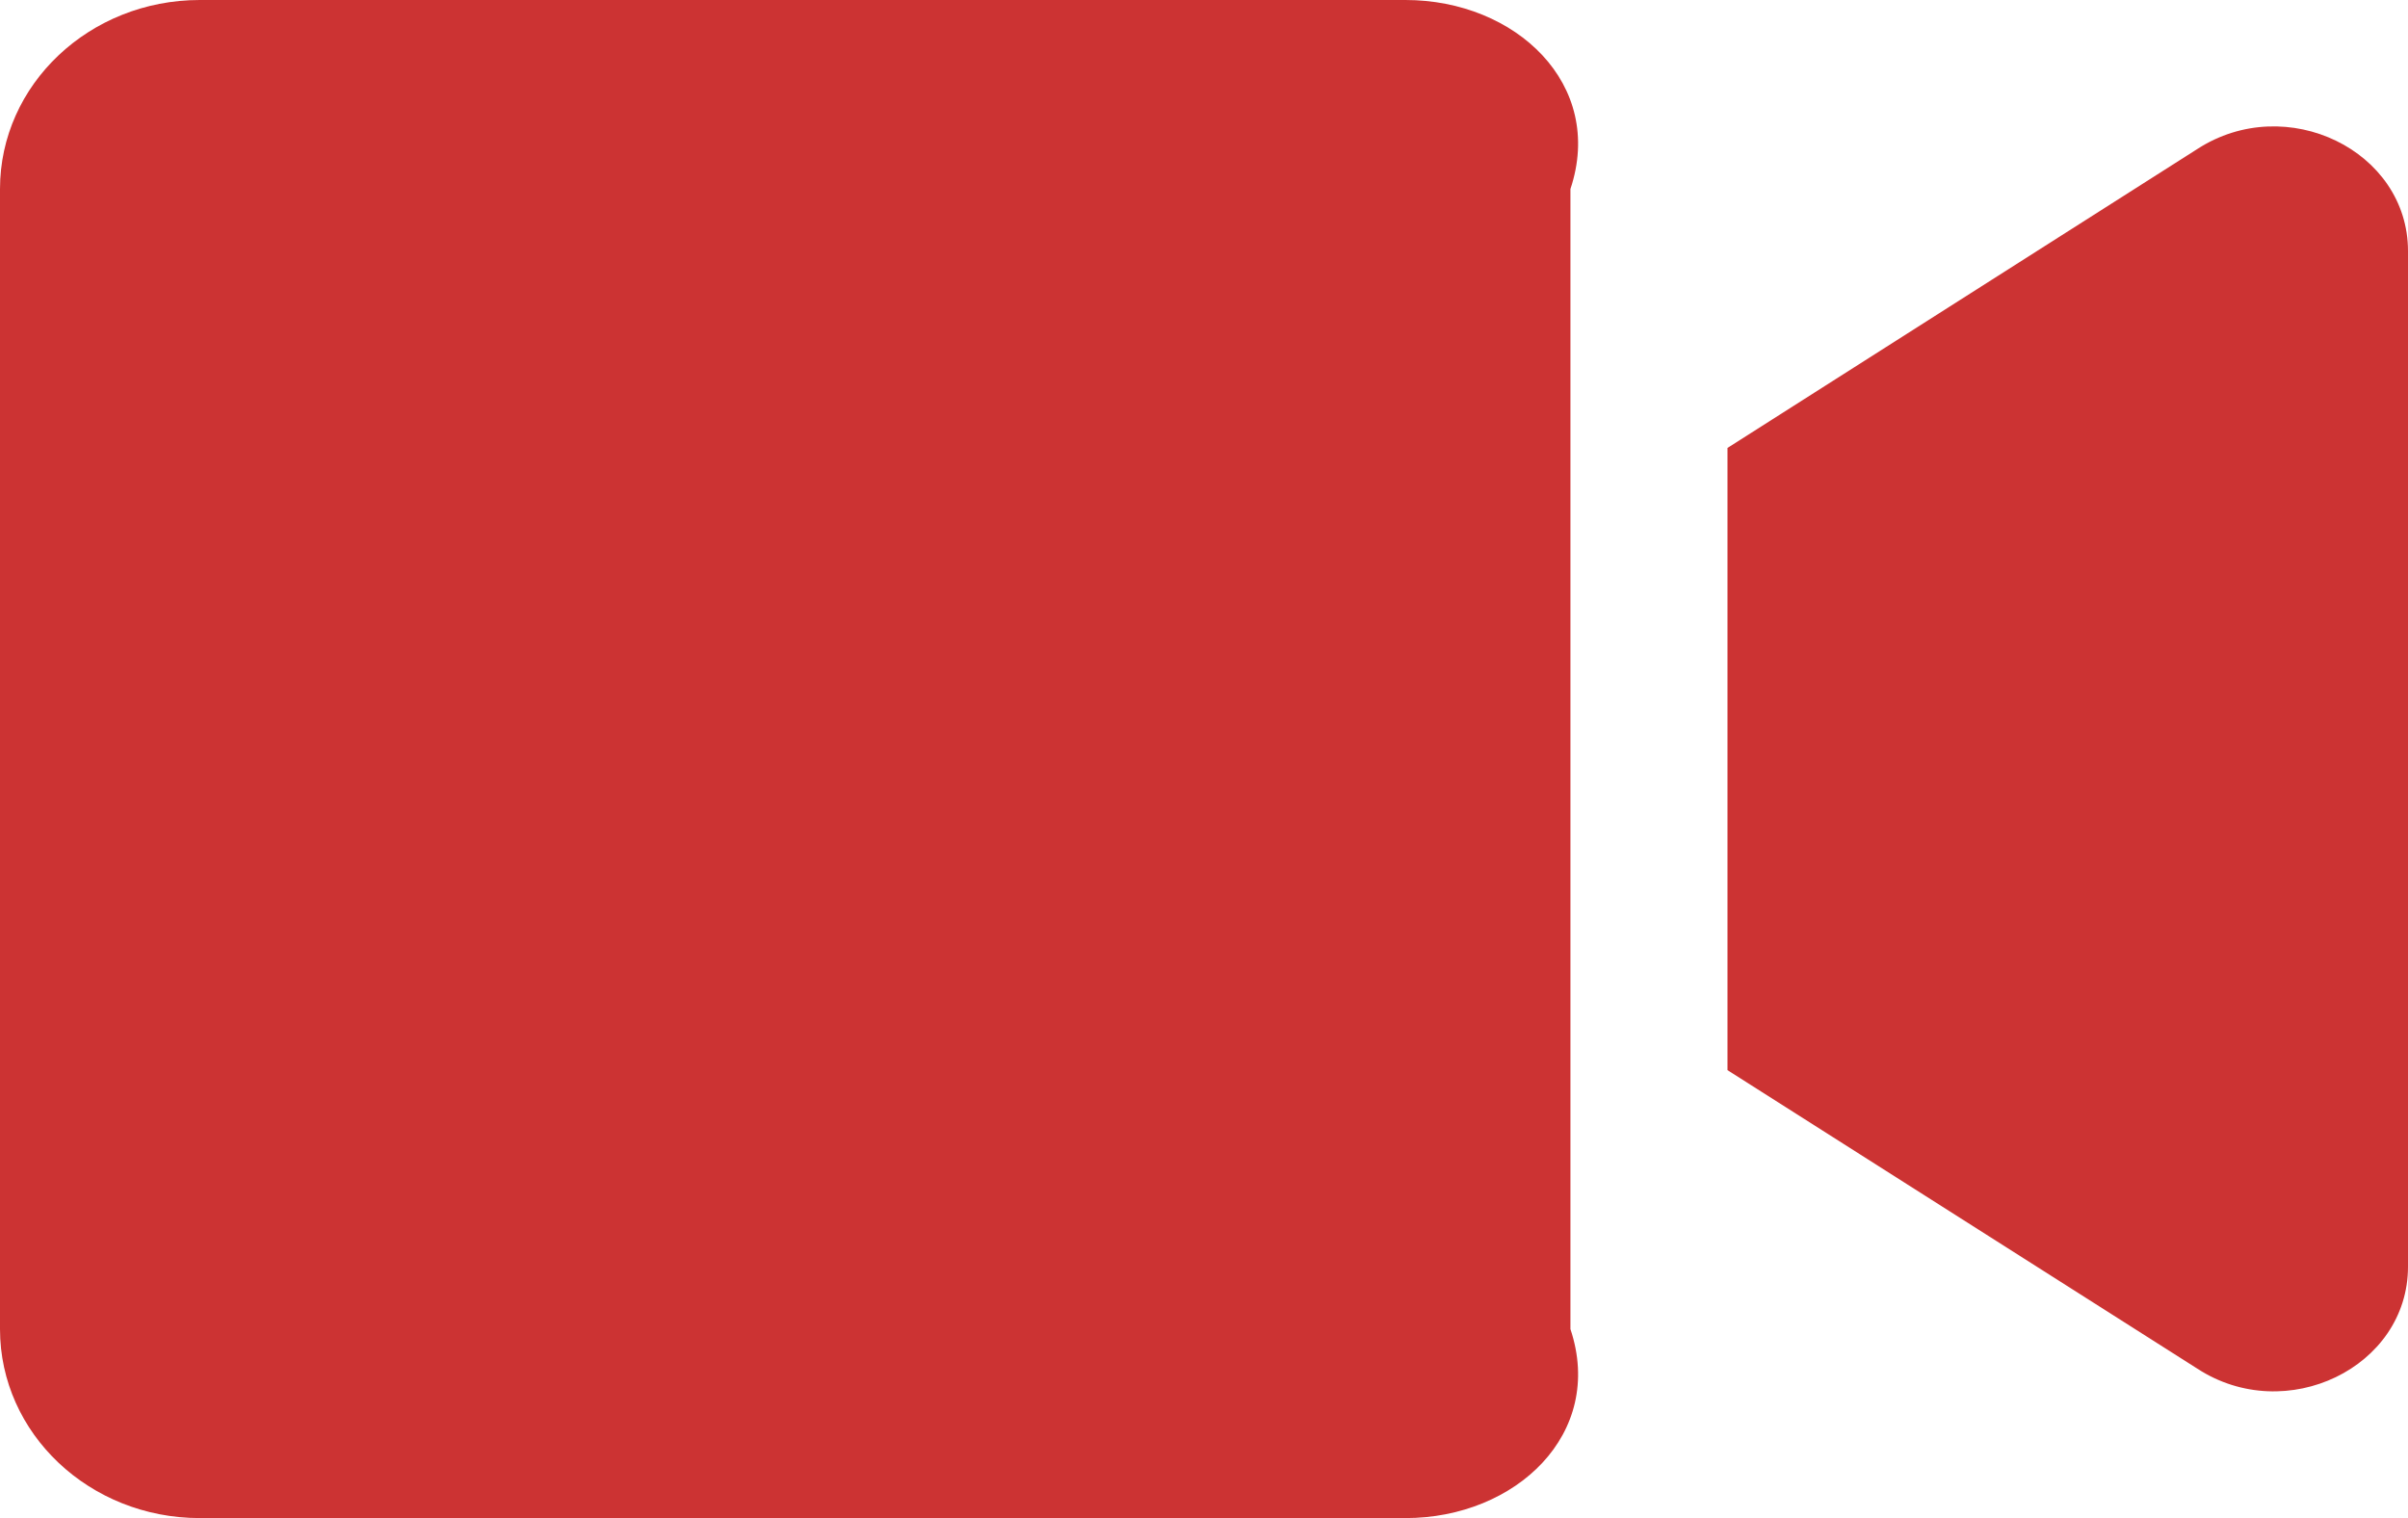 ﻿<?xml version="1.0" encoding="utf-8"?>
<svg version="1.1" xmlns:xlink="http://www.w3.org/1999/xlink" width="46px" height="29px" xmlns="http://www.w3.org/2000/svg">
  <g transform="matrix(1 0 0 1 -209 -1018 )">
    <path d="M 30 3.61  C 30.667 1.616  28.958 0  26.849 0  L 3.817 0  C 1.709 0  0 1.616  0 3.61  L 0 25.39  C 0 27.384  1.709 29  3.817 29  L 26.849 29  C 28.958 29  30.667 27.384  30 25.39  L 30 3.61  Z M 46 4.796  C 46 2.877  43.676 1.745  41.975 2.847  L 33 8.557  L 33 20.443  L 41.975 26.145  C 43.668 27.248  46 26.123  46 24.197  L 46 4.796  Z " fill-rule="nonzero" fill="#cc3333" stroke="none" transform="matrix(1 0 0 1 209 1018 )" />
  </g>
</svg>